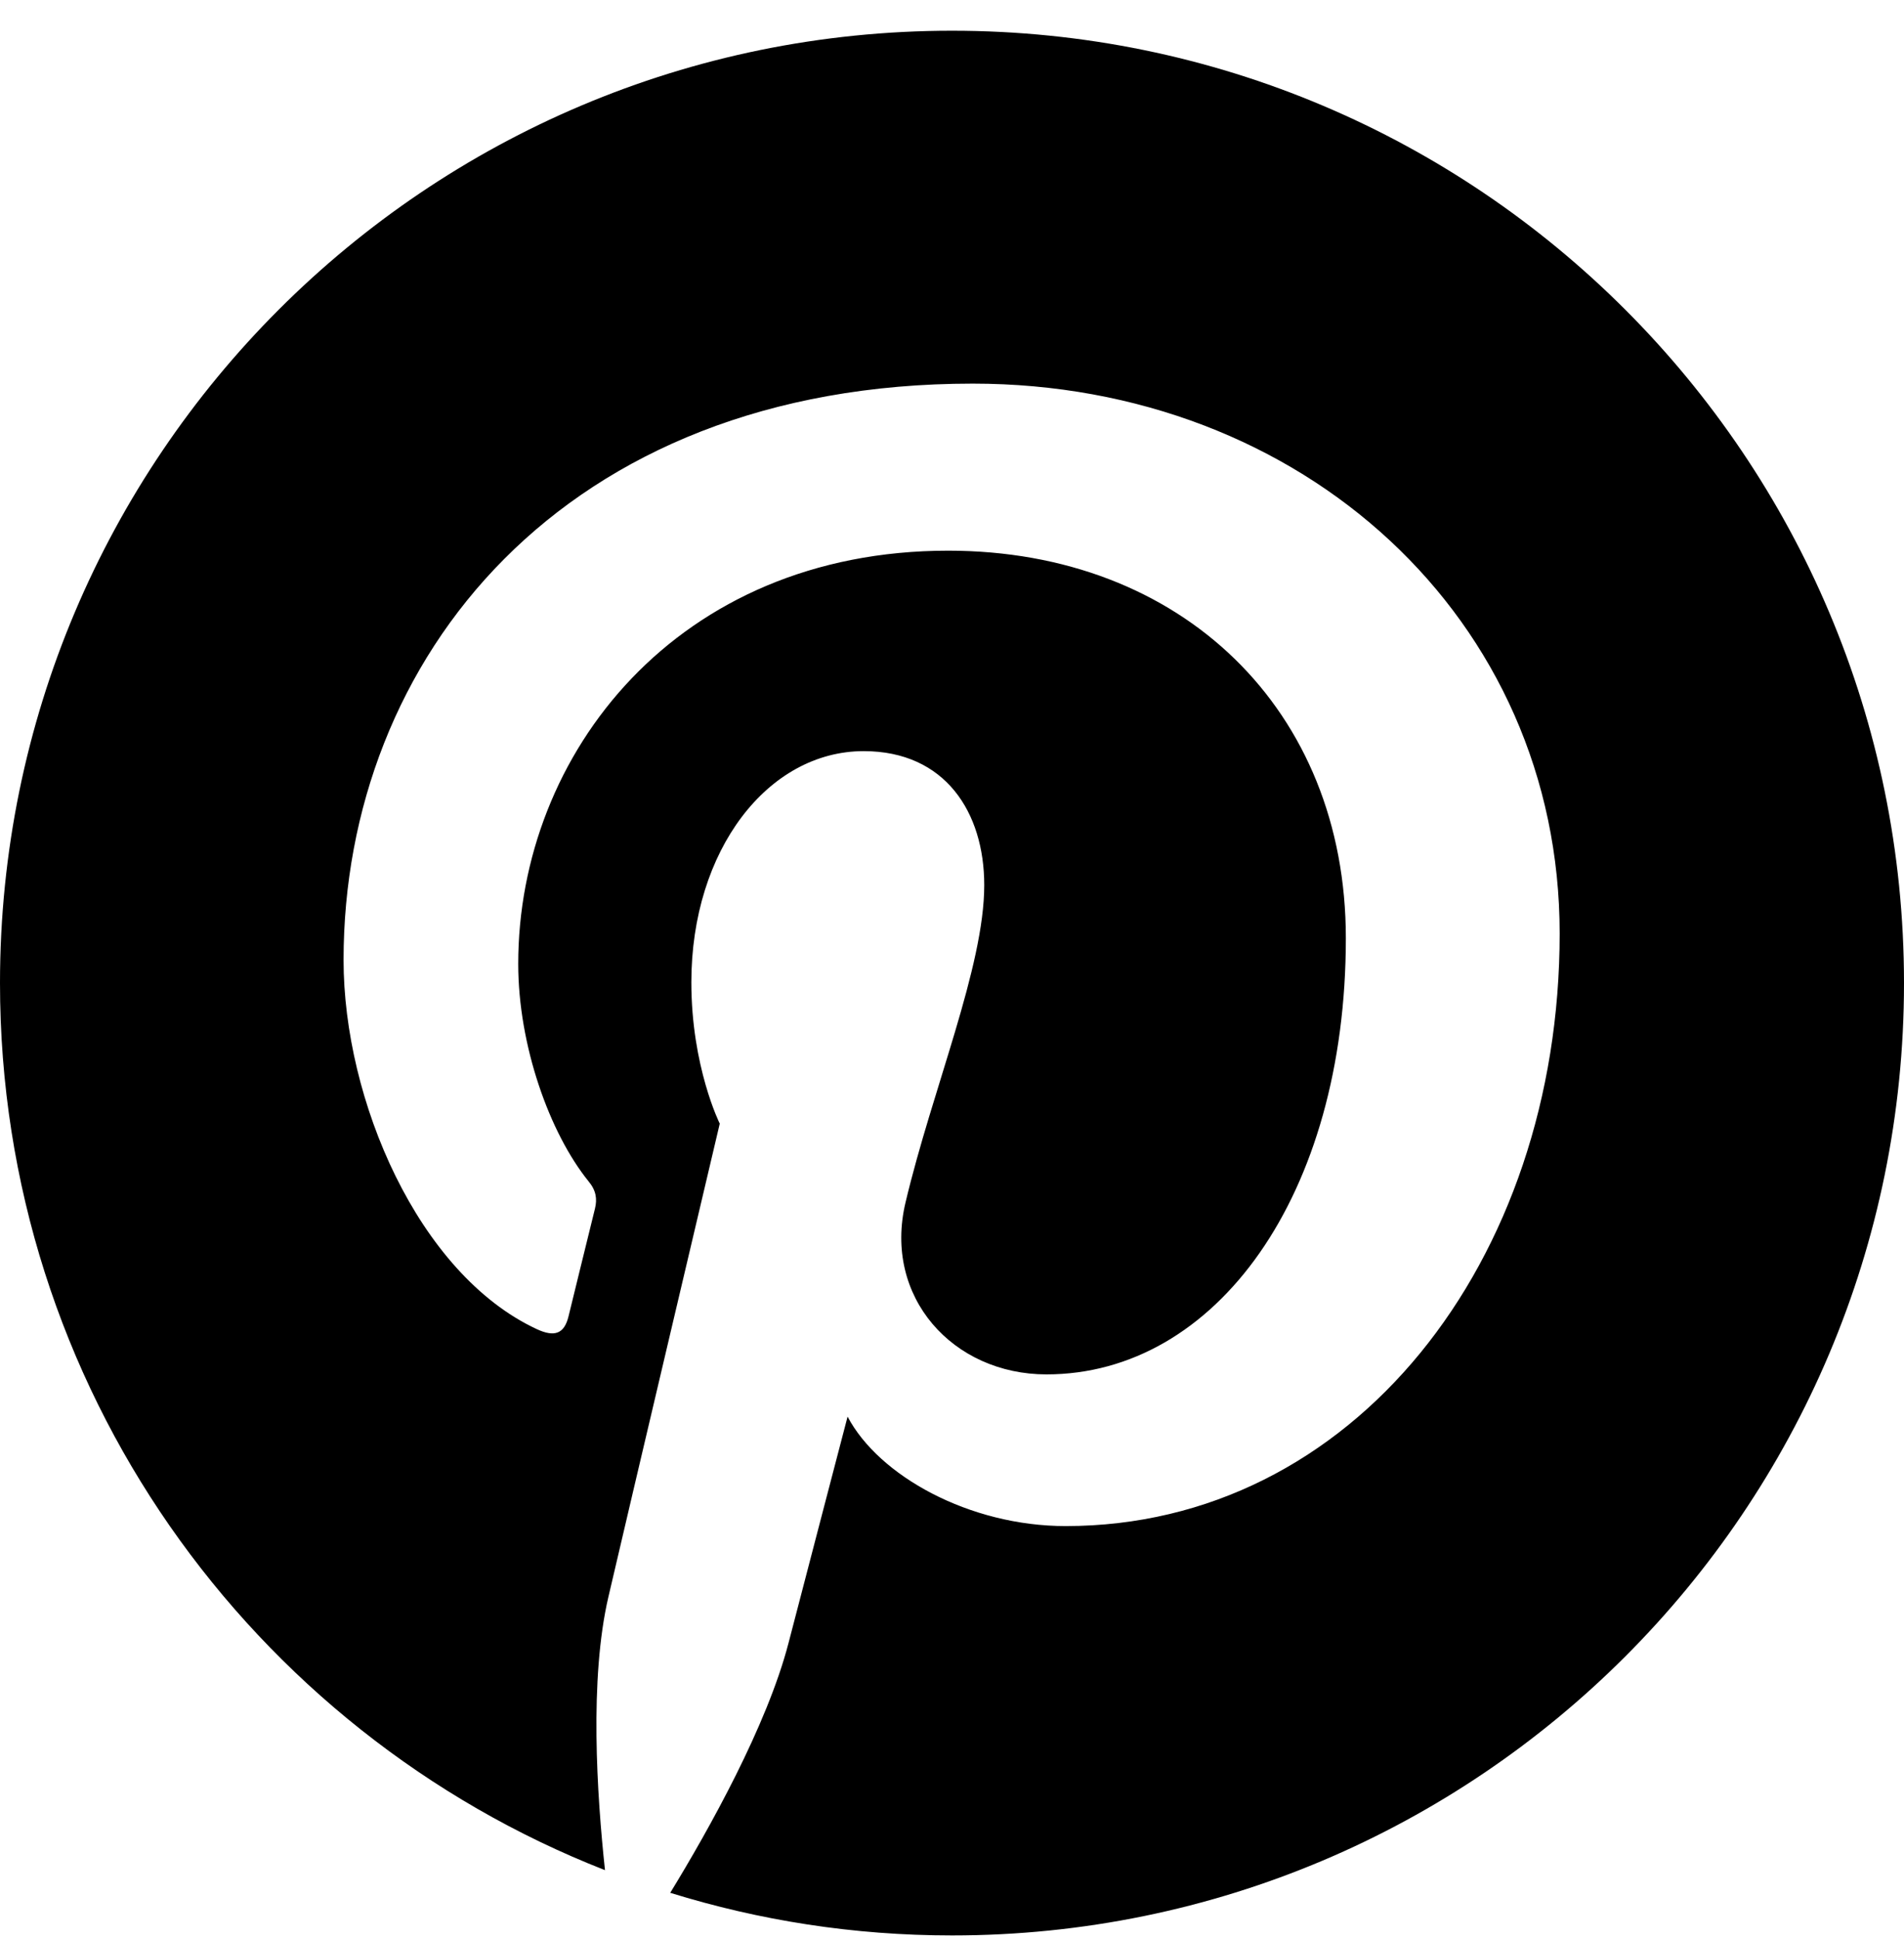 <svg width="496" height="505" xmlns="http://www.w3.org/2000/svg" version="1.1" xml:space="preserve">

 <g>
  <title>Layer 1</title>
  <g id="svg_1">
   <path id="svg_2" d="m496,256c0,137 -111,248 -248,248c-25.6,0 -50.2,-3.9 -73.4,-11.1c10.1,-16.5 25.2,-43.5 30.8,-65c3,-11.6 15.4,-59 15.4,-59c8.1,15.4 31.7,28.5 56.8,28.5c74.8,0 128.7,-68.8 128.7,-154.3c0,-81.9 -66.9,-143.2 -152.9,-143.2c-107,0 -163.9,71.8 -163.9,150.1c0,36.4 19.4,81.7 50.3,96.1c4.7,2.2 7.2,1.2 8.3,-3.3c0.8,-3.4 5,-20.3 6.9,-28.1c0.6,-2.5 0.3,-4.7 -1.7,-7.1c-10.1,-12.5 -18.3,-35.3 -18.3,-56.6c0,-54.7 41.4,-107.6 112,-107.6c60.9,0 103.6,41.5 103.6,100.9c0,67.1 -33.9,113.6 -78,113.6c-24.3,0 -42.6,-20.1 -36.7,-44.8c7,-29.5 20.5,-61.3 20.5,-82.6c0,-19 -10.2,-34.9 -31.4,-34.9c-24.9,0 -44.9,25.7 -44.9,60.2c0,22 7.4,36.8 7.4,36.8s-24.5,103.8 -29,123.2c-5,21.4 -3,51.6 -0.9,71.2c-92.2,-36.1 -157.6,-125.9 -157.6,-231c0,-137 111,-248 248,-248s248,111 248,248z" fill="currentColor"/>
  </g>
 </g>
</svg>